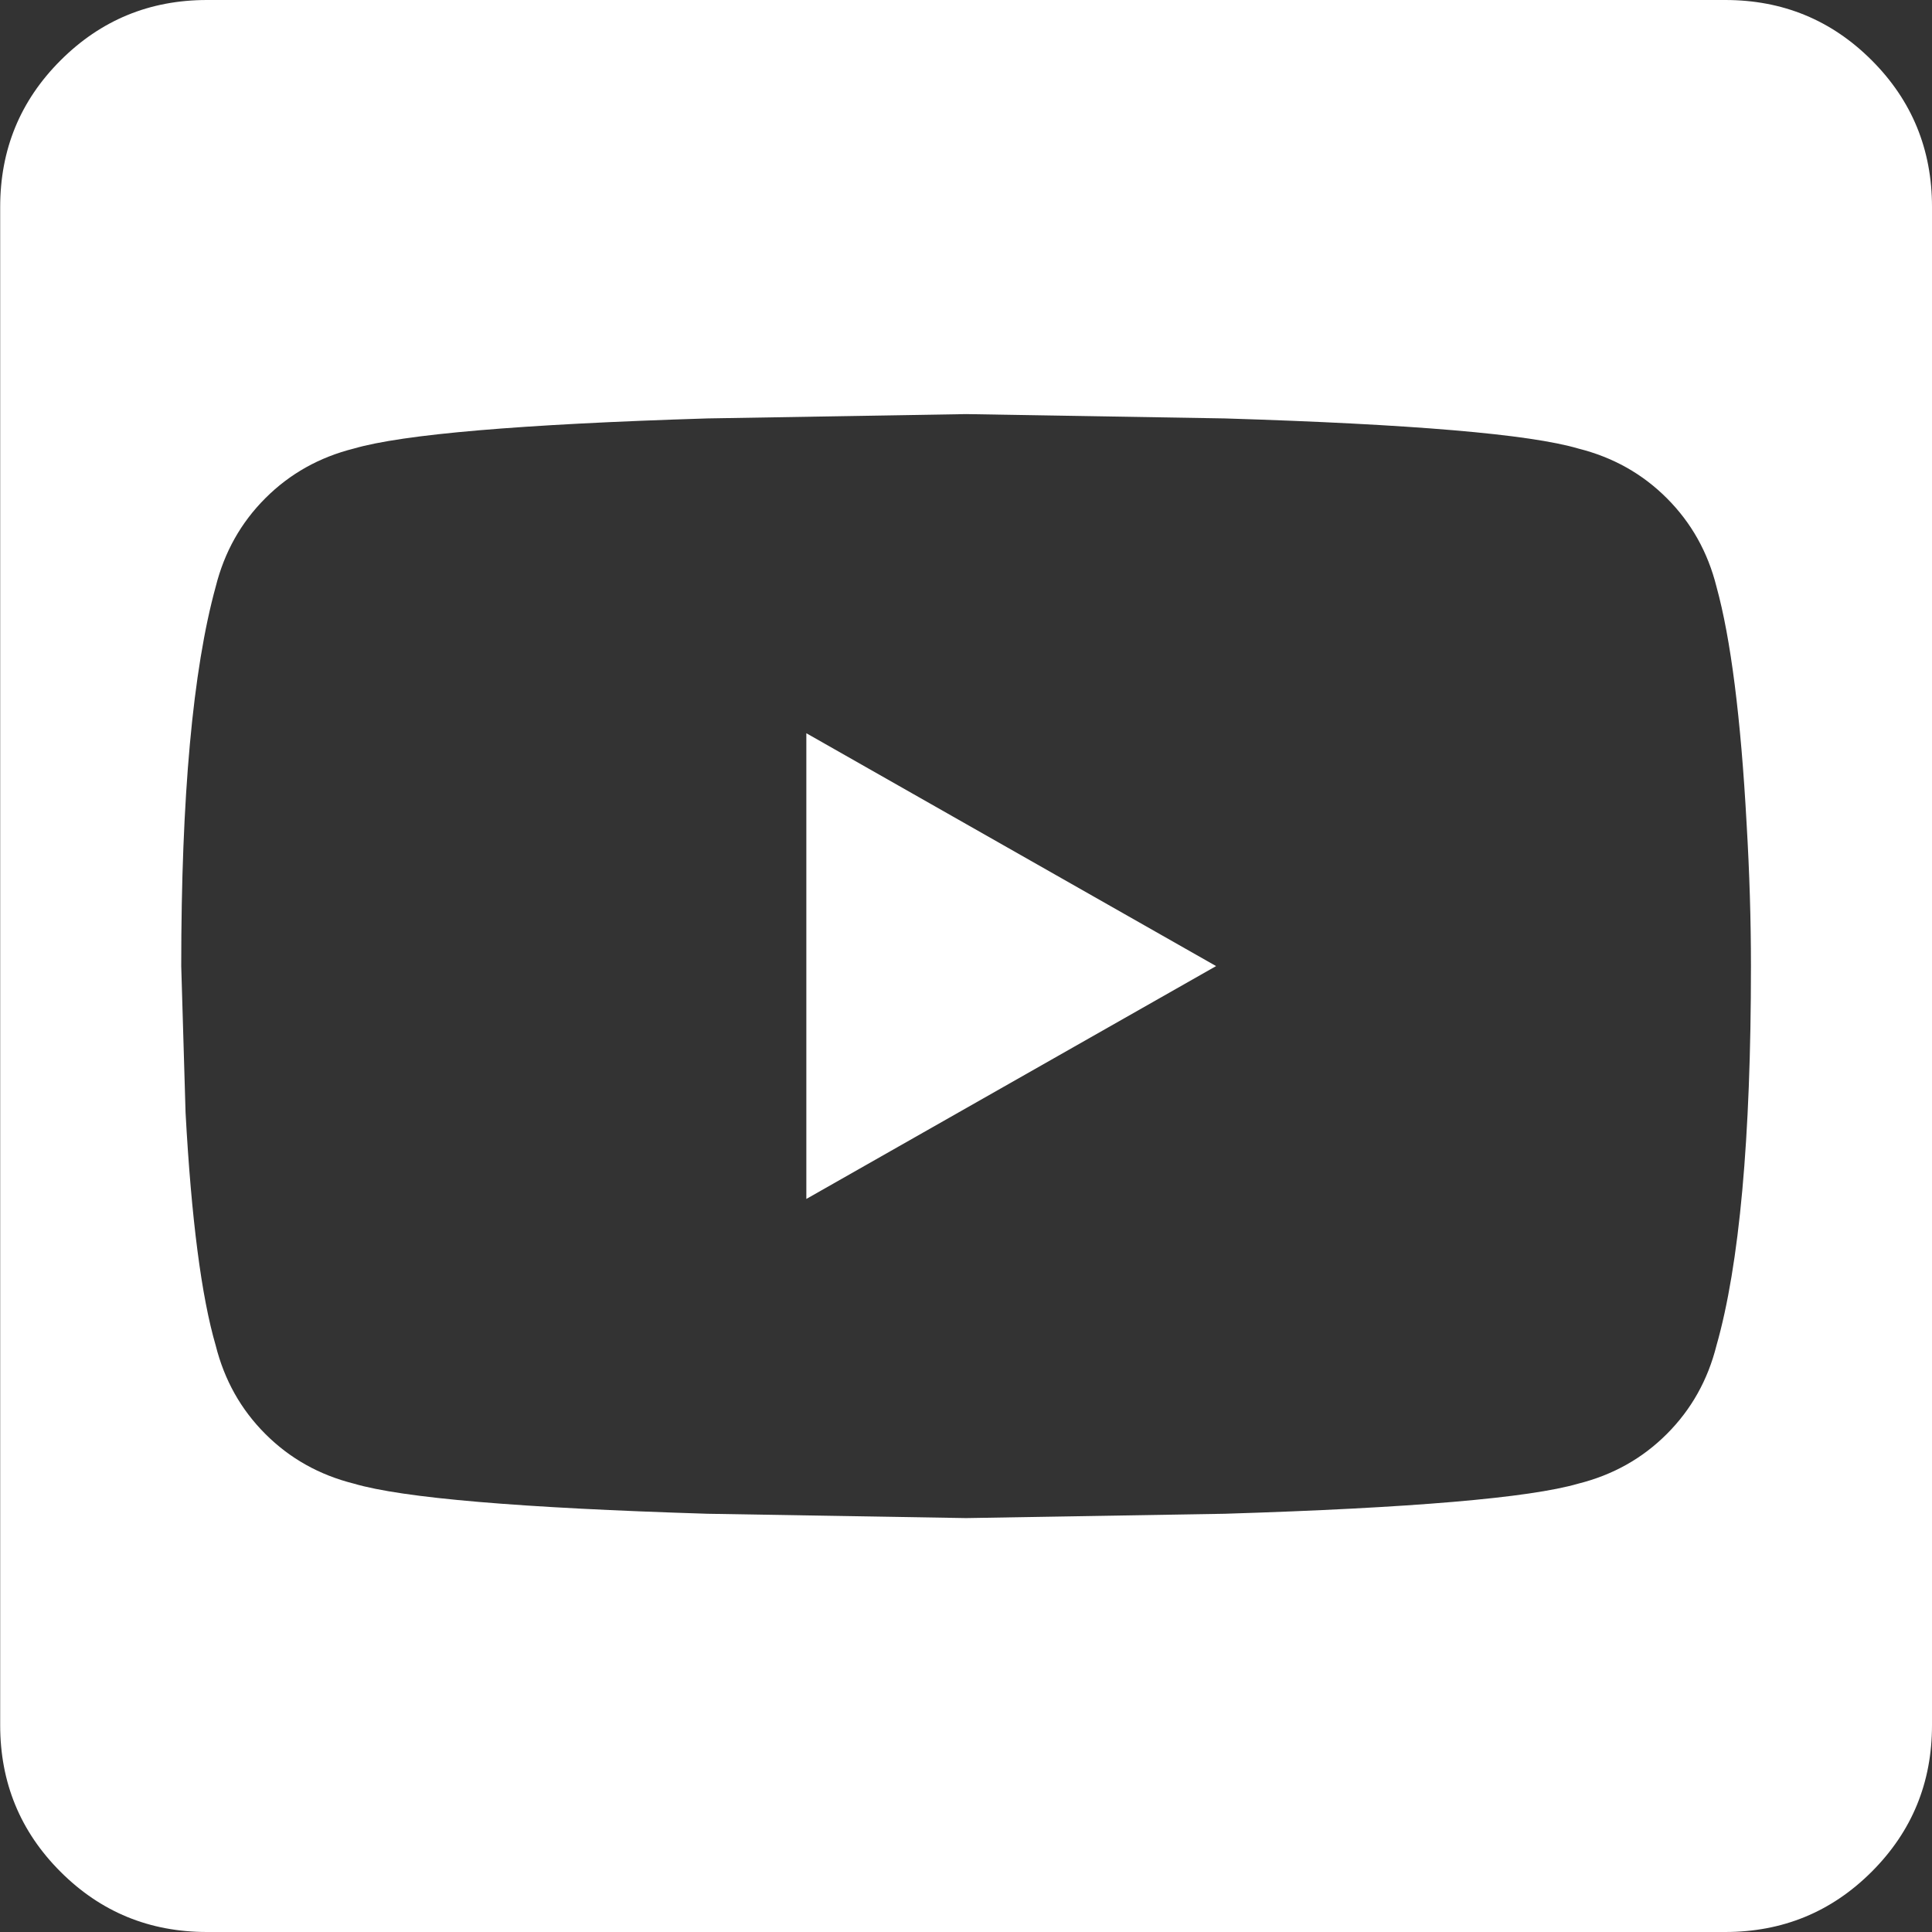 <?xml version="1.0" encoding="UTF-8"?>
<svg xmlns="http://www.w3.org/2000/svg" id="Ebene_2" viewBox="0 0 107.03 107.03">
  <rect x="0" y="0" width="107.03" height="107.03" fill="#333333" stroke="none"/>
  <defs>
    <style>.cls-1{fill:#fff;stroke-width:0px;}</style>
  </defs>
  <g id="Ebene_1-2">
    <path class="cls-1" d="m107.03,95.57c0,3.19-1.11,5.89-3.34,8.12s-4.94,3.34-8.12,3.34H11.47c-3.19,0-5.89-1.11-8.12-3.34s-3.34-4.94-3.34-8.12V11.47c0-3.19,1.11-5.89,3.34-8.12S8.28,0,11.47,0h84.1c3.19,0,5.89,1.11,8.12,3.34s3.34,4.94,3.34,8.12v84.1Zm-10.27-49.93c-.32-5.89-.88-10.27-1.67-13.14-.48-1.91-1.39-3.54-2.75-4.9s-2.99-2.27-4.9-2.75c-2.71-.8-9.24-1.35-19.59-1.67l-14.33-.24-14.33.24c-10.35.32-16.88.88-19.59,1.67-1.91.48-3.54,1.39-4.9,2.75s-2.27,2.99-2.75,4.9c-1.27,4.62-1.91,11.63-1.91,21.02l.24,8.12c.32,5.89.88,10.19,1.67,12.9.48,1.91,1.39,3.54,2.75,4.9s2.99,2.27,4.9,2.75c2.71.8,9.24,1.35,19.59,1.67l14.33.24,14.33-.24c10.35-.32,16.88-.88,19.59-1.67,1.91-.48,3.54-1.39,4.9-2.75s2.27-2.99,2.75-4.9c1.27-4.46,1.91-11.47,1.91-21.02,0-2.55-.08-5.18-.24-7.88Zm-29.39,7.88l-22.7,12.9v-25.8l22.7,12.9Z"></path>
  </g>
</svg>
